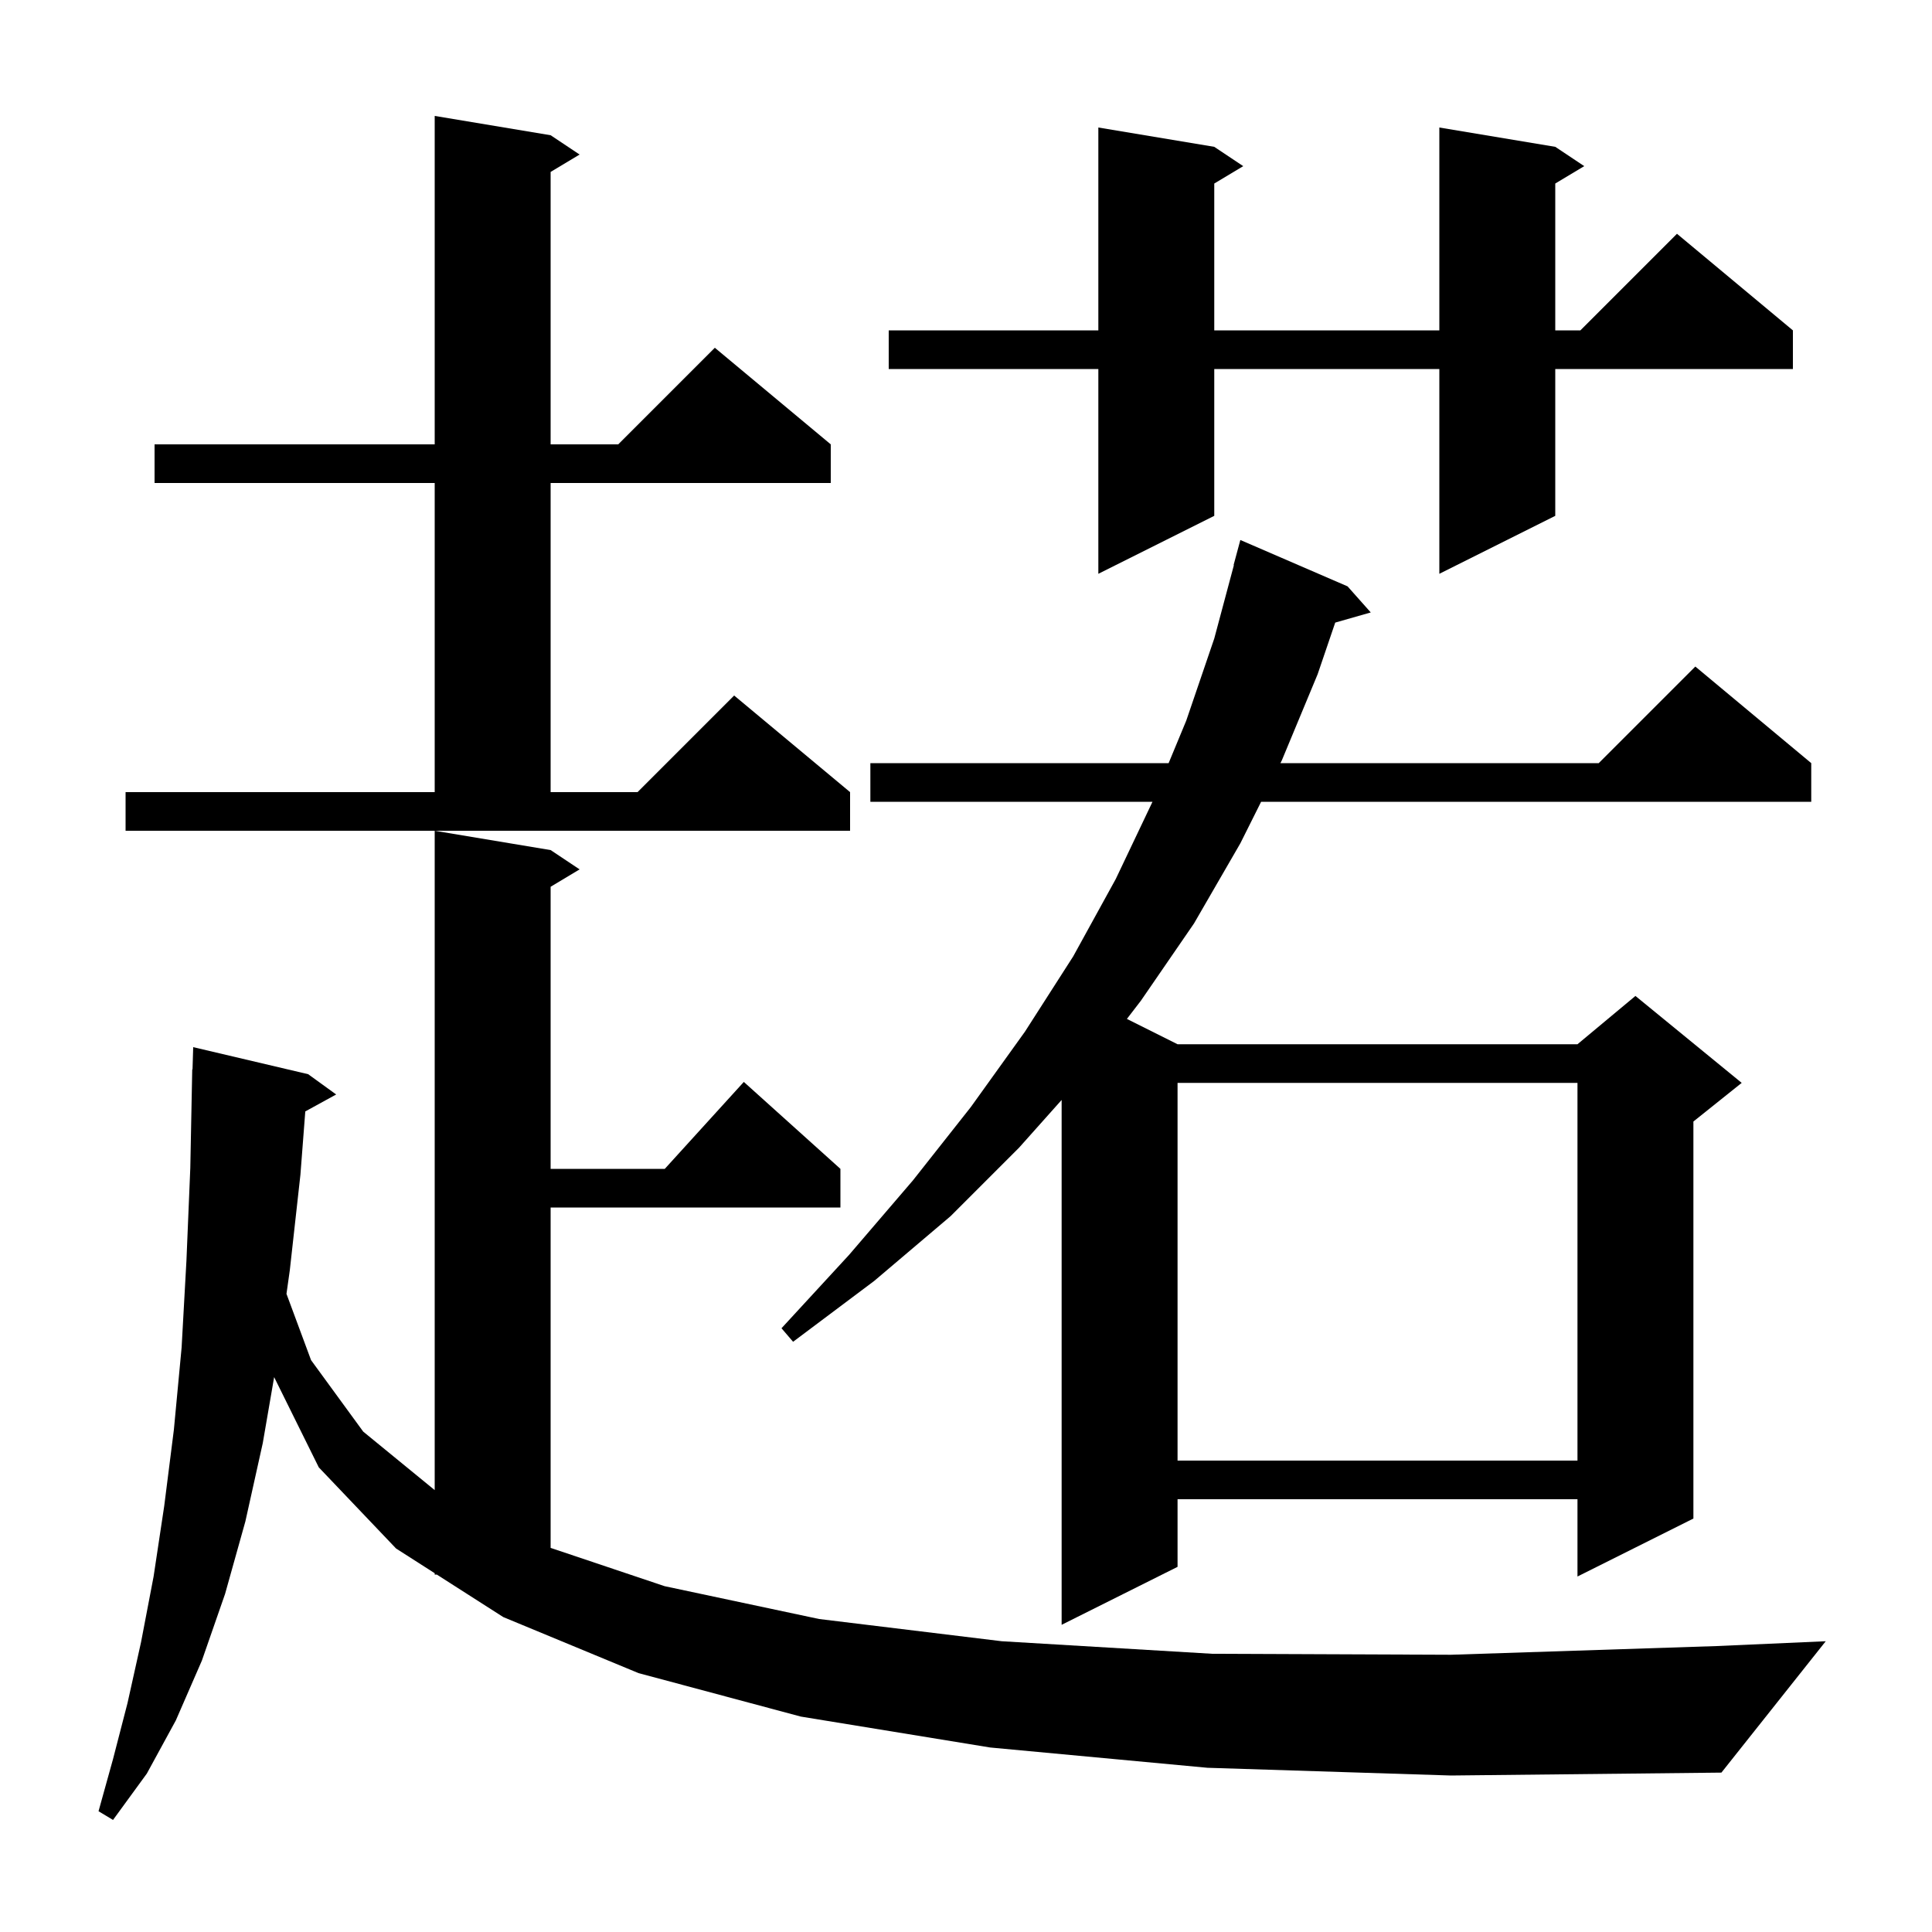 <svg xmlns="http://www.w3.org/2000/svg" xmlns:xlink="http://www.w3.org/1999/xlink" version="1.1" baseProfile="full" viewBox="0 0 200 200" width="200" height="200"><g fill="currentColor"><path d="M 125.0 183.0 L 102.5 180.9 L 82.9 177.7 L 66.1 173.2 L 52.1 167.4 L 45.221 163.0 L 45.0 163.0 L 45.0 162.859 L 41.0 160.3 L 33.0 151.9 L 28.379 142.56 L 27.2 149.4 L 25.4 157.5 L 23.3 165.0 L 20.9 171.9 L 18.2 178.1 L 15.2 183.6 L 11.7 188.4 L 10.2 187.5 L 11.7 182.1 L 13.2 176.3 L 14.6 170.0 L 15.9 163.2 L 17.0 155.9 L 18.0 148.0 L 18.8 139.5 L 19.3 130.5 L 19.7 120.9 L 19.9 110.7 L 19.93 110.701 L 20.0 108.4 L 31.9 111.2 L 34.8 113.3 L 31.603 115.055 L 31.1 121.6 L 30.0 131.5 L 29.656 133.938 L 32.2 140.8 L 37.6 148.2 L 45.0 154.255 L 45.0 86.0 L 57.0 88.0 L 60.0 90.0 L 57.0 91.8 L 57.0 121.0 L 68.818 121.0 L 77.0 112.0 L 87.0 121.0 L 87.0 125.0 L 57.0 125.0 L 57.0 160.237 L 68.8 164.2 L 84.8 167.6 L 103.7 169.9 L 125.5 171.2 L 150.2 171.3 L 177.7 170.4 L 189.0 169.9 L 178.2 183.5 L 150.2 183.8 Z M 139.5 60.7 L 141.9 63.4 L 138.222 64.451 L 136.4 69.8 L 132.7 78.7 L 132.55 79.0 L 165.5 79.0 L 175.5 69.0 L 187.5 79.0 L 187.5 83.0 L 130.55 83.0 L 128.4 87.3 L 123.6 95.6 L 118.1 103.6 L 116.656 105.478 L 121.9 108.1 L 163.3 108.1 L 169.3 103.1 L 180.3 112.1 L 175.3 116.1 L 175.3 157.2 L 163.3 163.2 L 163.3 155.2 L 121.9 155.2 L 121.9 162.2 L 109.9 168.2 L 109.9 113.867 L 105.5 118.8 L 98.4 125.9 L 90.5 132.6 L 82.1 138.9 L 80.9 137.5 L 87.9 129.9 L 94.5 122.2 L 100.5 114.6 L 106.1 106.8 L 111.1 99.0 L 115.5 91.0 L 119.305 83.0 L 90.1 83.0 L 90.1 79.0 L 120.976 79.0 L 122.8 74.6 L 125.7 66.1 L 127.731 58.506 L 127.7 58.5 L 128.4 55.9 Z M 121.9 112.1 L 121.9 151.2 L 163.3 151.2 L 163.3 112.1 Z M 13.0 82.0 L 45.0 82.0 L 45.0 50.0 L 16.0 50.0 L 16.0 46.0 L 45.0 46.0 L 45.0 12.0 L 57.0 14.0 L 60.0 16.0 L 57.0 17.8 L 57.0 46.0 L 64.0 46.0 L 74.0 36.0 L 86.0 46.0 L 86.0 50.0 L 57.0 50.0 L 57.0 82.0 L 66.0 82.0 L 76.0 72.0 L 88.0 82.0 L 88.0 86.0 L 13.0 86.0 Z M 161.0 15.2 L 164.0 17.2 L 161.0 19.0 L 161.0 34.2 L 163.6 34.2 L 173.6 24.2 L 185.6 34.2 L 185.6 38.2 L 161.0 38.2 L 161.0 53.4 L 149.0 59.4 L 149.0 38.2 L 125.7 38.2 L 125.7 53.4 L 113.7 59.4 L 113.7 38.2 L 92.0 38.2 L 92.0 34.2 L 113.7 34.2 L 113.7 13.2 L 125.7 15.2 L 128.7 17.2 L 125.7 19.0 L 125.7 34.2 L 149.0 34.2 L 149.0 13.2 Z "/></g></svg>